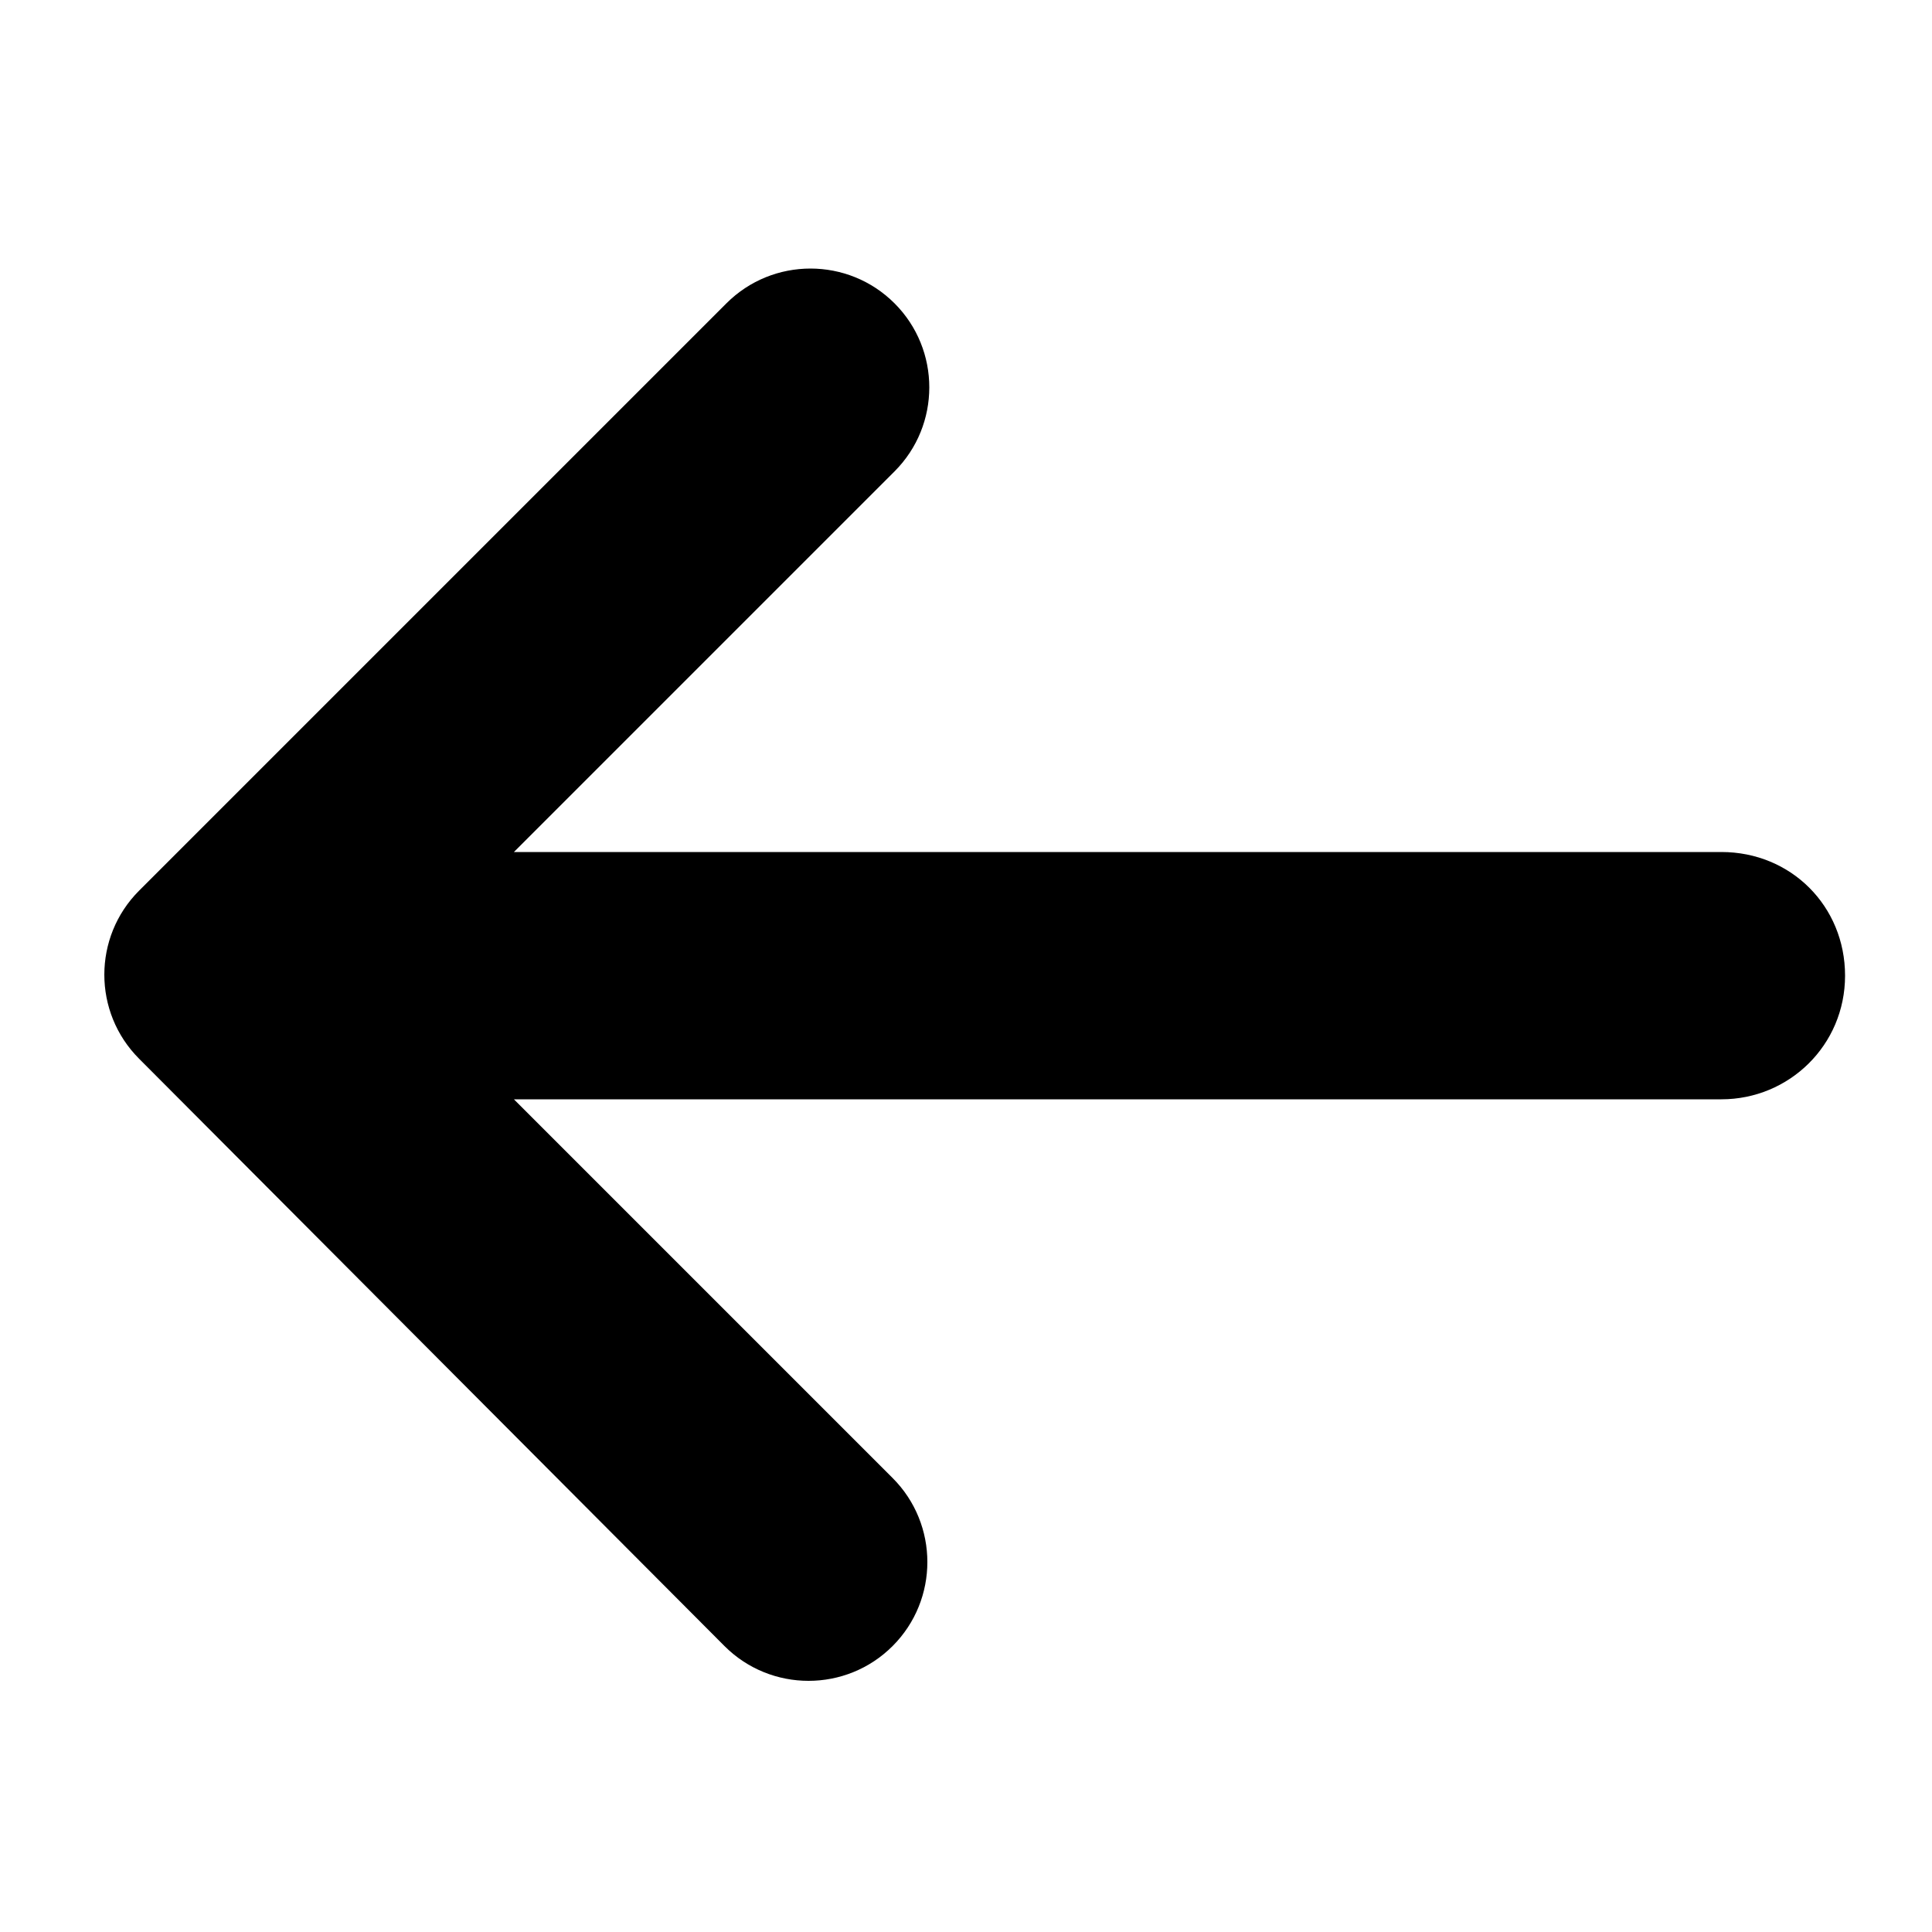 <svg xmlns="http://www.w3.org/2000/svg" xmlns:xlink="http://www.w3.org/1999/xlink" fill="currentColor" version="1.1" x="0px" y="0px" viewBox="0 0 100 100" style="enable-background:new 0 0 100 100;" xml:space="preserve"><style type="text/css">
	.st0{fill-rule:evenodd;clip-rule:evenodd;}
</style><path class="st0" d="M95.5,50.5c0,3.6-2.9,6.4-6.4,6.4H26.6l19.6,19.6c2.4,2.4,2.4,6.3,0,8.7c-2.4,2.4-6.3,2.4-8.7,0L7.2,54.8  c-2.4-2.4-2.4-6.3,0-8.7l30.4-30.4c2.4-2.4,6.3-2.4,8.7,0c2.4,2.4,2.4,6.3,0,8.7L26.6,44.1h62.5C92.7,44.1,95.5,46.9,95.5,50.5z"/></svg>